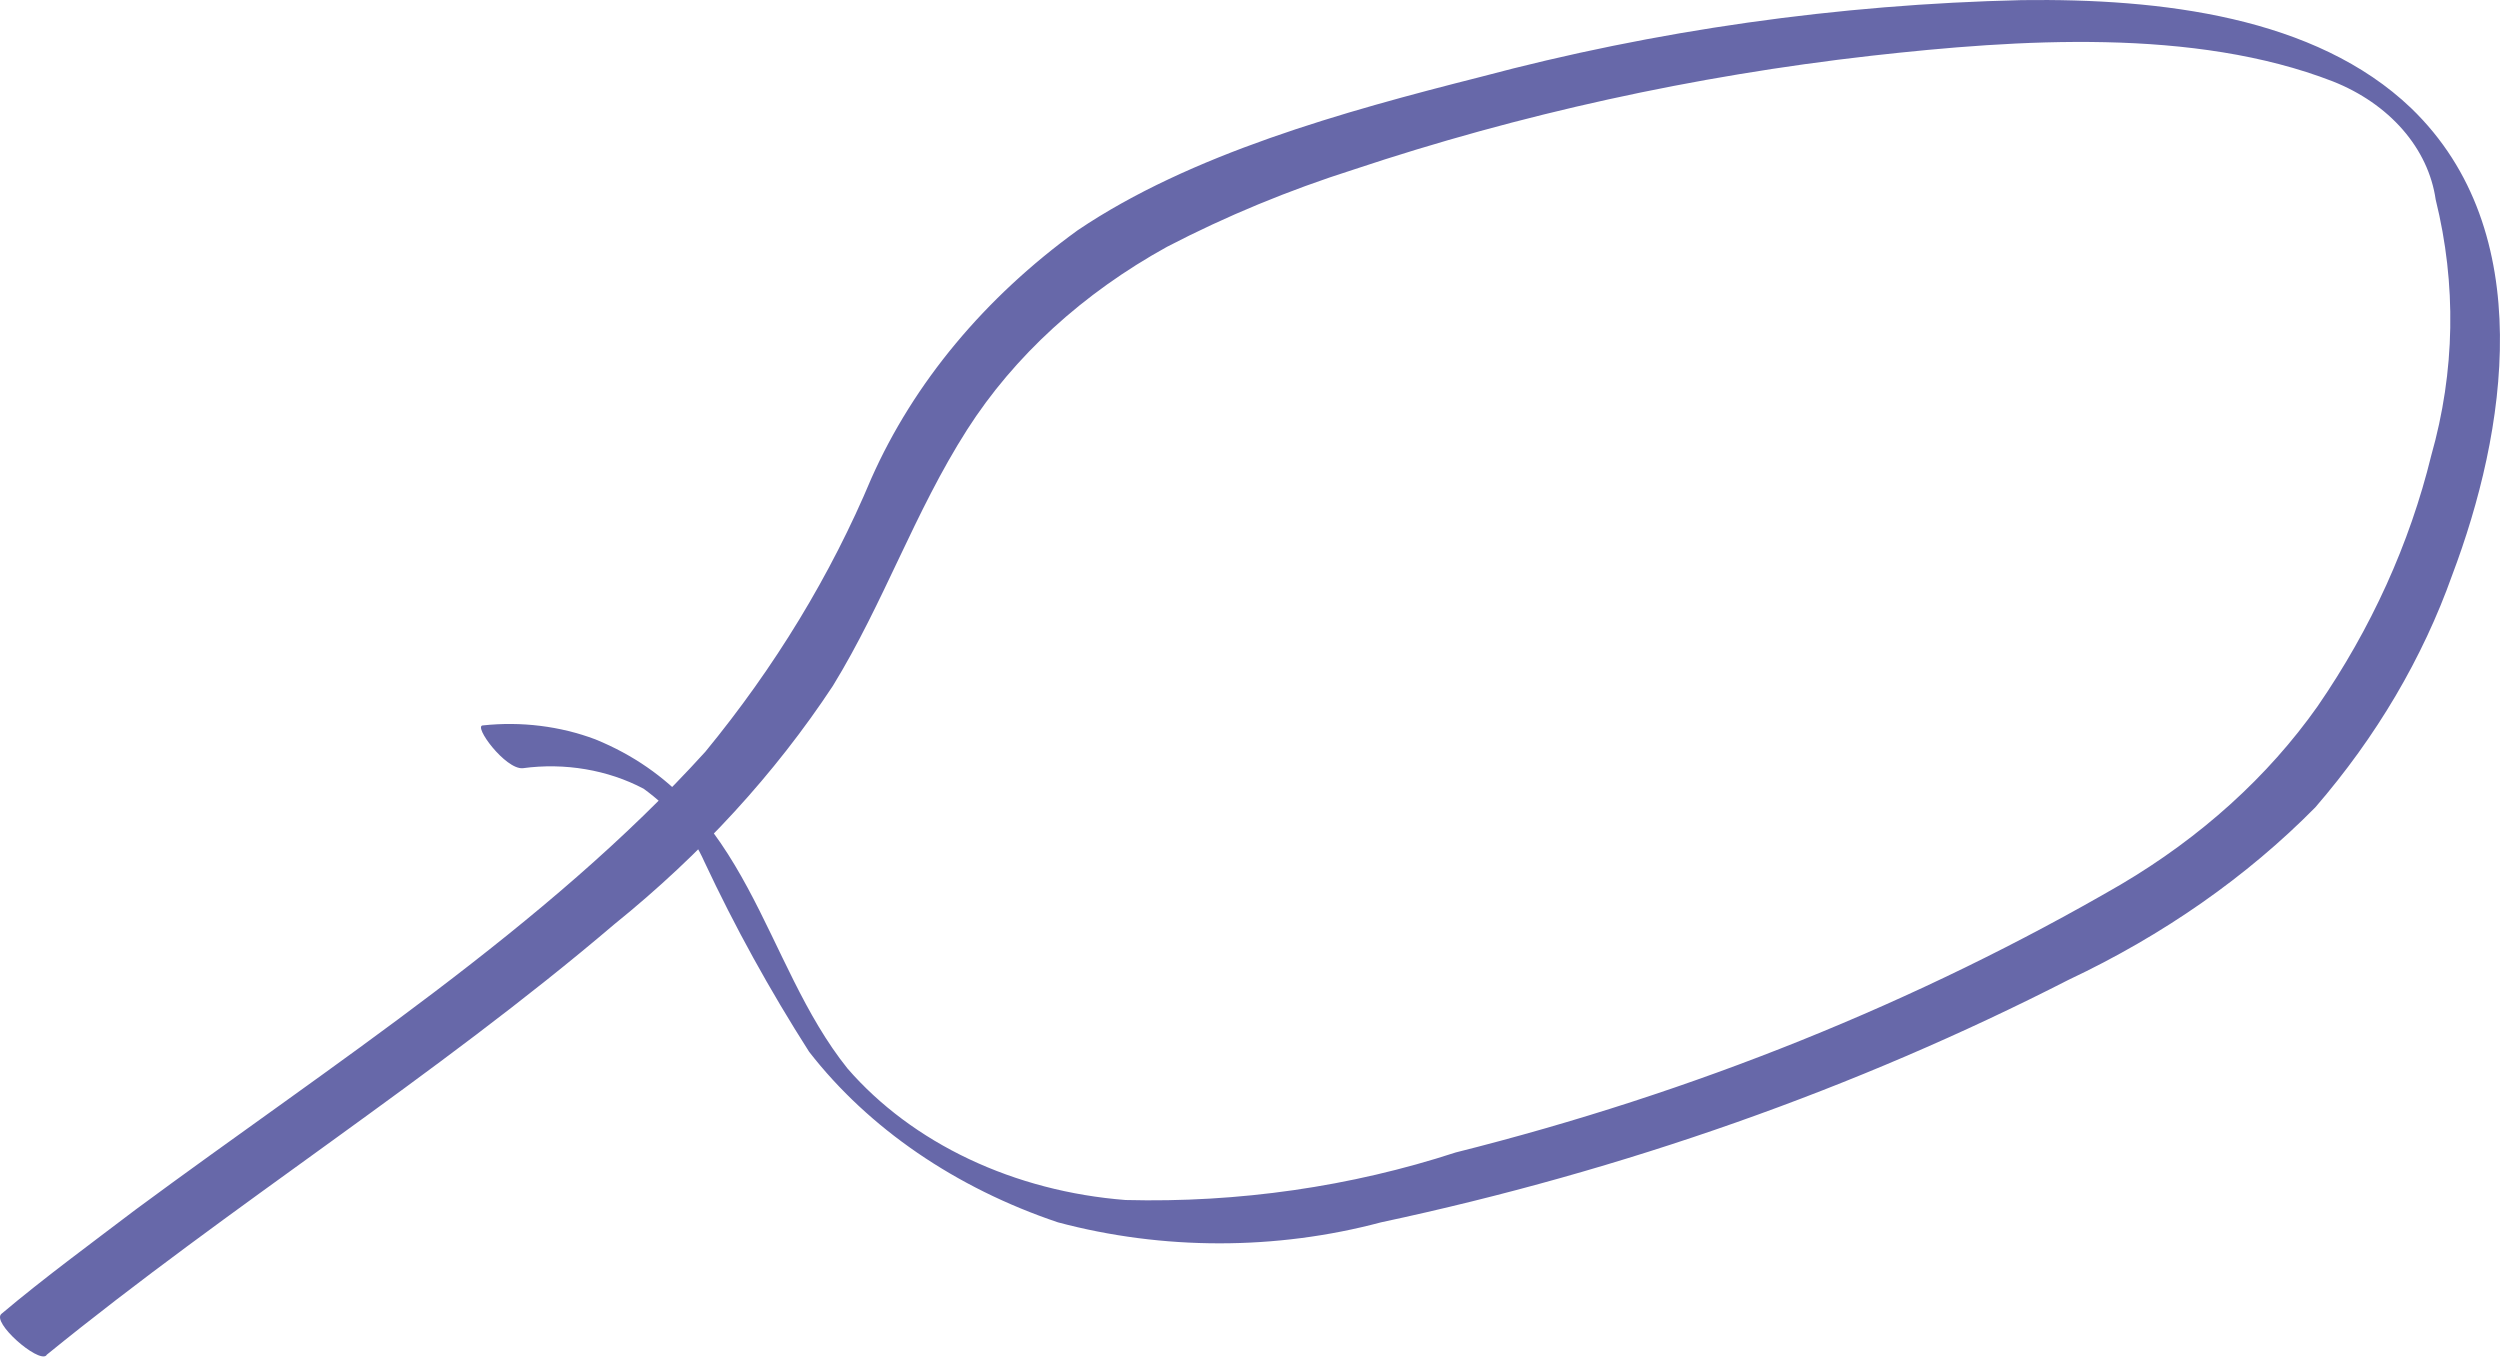 <?xml version="1.0" encoding="UTF-8"?> <svg xmlns="http://www.w3.org/2000/svg" width="193" height="105" viewBox="0 0 193 105" fill="none"> <path d="M3.603 104.591C17.732 93.093 33.622 83.121 47.44 71.341C54.144 65.929 59.826 59.731 64.297 52.95C68.235 46.537 70.584 39.559 74.66 33.175C78.293 27.491 83.6 22.637 90.101 19.05C94.654 16.684 99.479 14.688 104.506 13.089C117.33 8.812 130.756 5.86 144.474 4.303C155.839 3.032 169.38 2.128 180.089 6.281C182.245 7.132 184.103 8.415 185.492 10.01C186.881 11.605 187.755 13.461 188.034 15.406C189.652 21.942 189.534 28.685 187.688 35.181C186.027 41.968 183.066 48.499 178.914 54.532C175.094 59.946 169.914 64.635 163.715 68.29C148.065 77.382 130.734 84.363 112.382 88.969C104.283 91.613 95.605 92.864 86.889 92.641C82.632 92.309 78.513 91.232 74.812 89.482C71.11 87.732 67.913 85.35 65.437 82.5C58.839 74.279 57.941 61.962 45.954 57.075C43.245 56.056 40.24 55.684 37.283 56.001C36.489 56.001 39.011 59.419 40.358 59.306C43.599 58.865 46.925 59.43 49.685 60.888C51.805 62.42 53.42 64.363 54.383 66.538C56.73 71.549 59.429 76.444 62.466 81.2C67.054 87.104 73.763 91.702 81.673 94.365C89.776 96.526 98.51 96.526 106.613 94.365C125.371 90.359 143.273 84.044 159.708 75.635C167 72.196 173.453 67.685 178.741 62.329C183.458 56.871 187.03 50.808 189.312 44.39C193.457 33.429 196.048 17.892 186.134 8.343C178.741 1.281 166.824 -0.132 156.081 0.009C141.872 0.338 127.795 2.336 114.282 5.942C103.677 8.626 91.898 11.903 83.193 17.779C76.014 22.977 70.54 29.561 67.268 36.932C64.14 44.394 59.831 51.488 54.452 58.035C42.189 71.567 25.642 82.161 10.477 93.376C7.023 96.003 3.396 98.659 0.114 101.427C-0.68 102.077 2.912 105.213 3.568 104.648L3.603 104.591Z" fill="#6768A9"></path> </svg> 